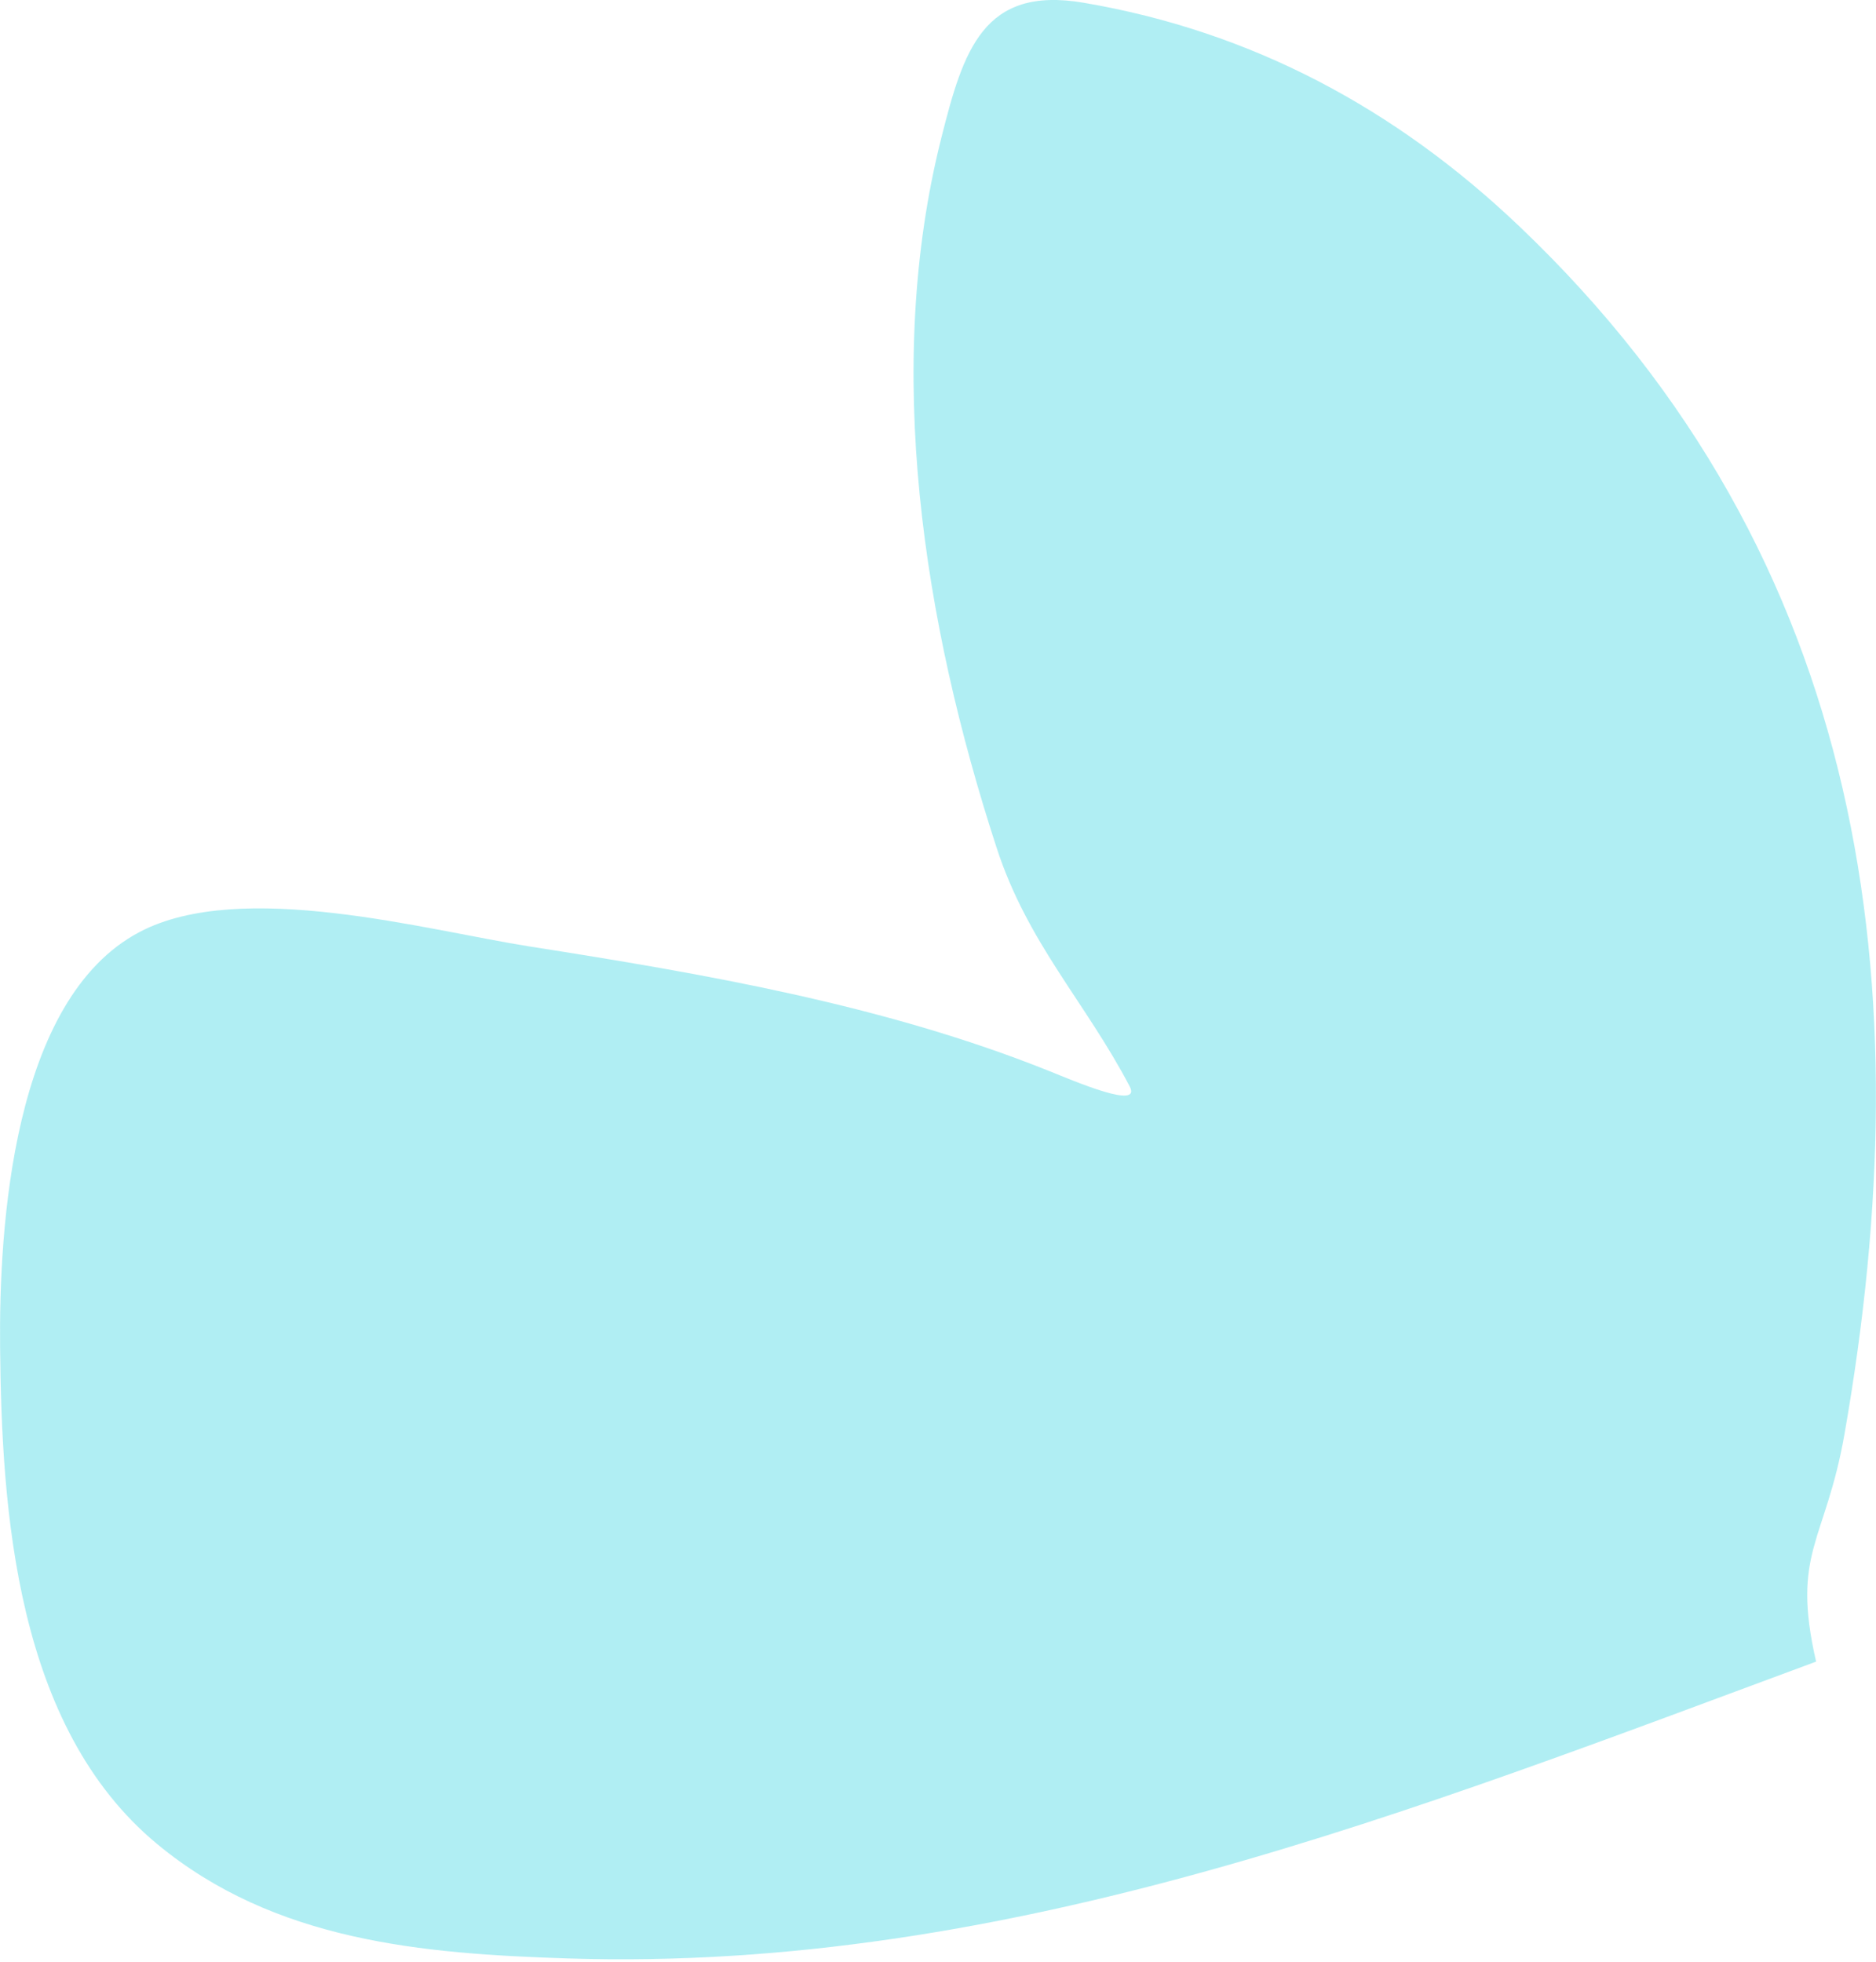 <?xml version="1.0" encoding="UTF-8"?> <svg xmlns="http://www.w3.org/2000/svg" width="130" height="136" viewBox="0 0 130 136" fill="none"> <path opacity="0.5" d="M39.315 135.732C69.931 136.718 98.023 125.452 125.849 115.162C124.104 107.551 126.496 106.922 127.816 99.393C133.228 68.511 129.556 38.793 105.271 15.673C96.725 7.538 86.763 2.176 75.084 0.189C68.124 -0.995 66.757 3.5 65.228 9.567C61.209 25.509 63.974 43.139 69.067 58.771C71.219 65.377 75.226 69.459 78.279 75.288C79.158 76.966 74.408 74.911 72.624 74.197C61.214 69.633 48.79 67.495 36.73 65.601C29.526 64.469 16.723 60.894 9.684 64.588C0.834 69.232 -0.073 85.147 0.006 93.363C0.115 104.676 1.082 119.668 10.878 127.794C19.024 134.551 29.261 135.408 39.315 135.732Z" fill="#63DFE9"></path> </svg> 
